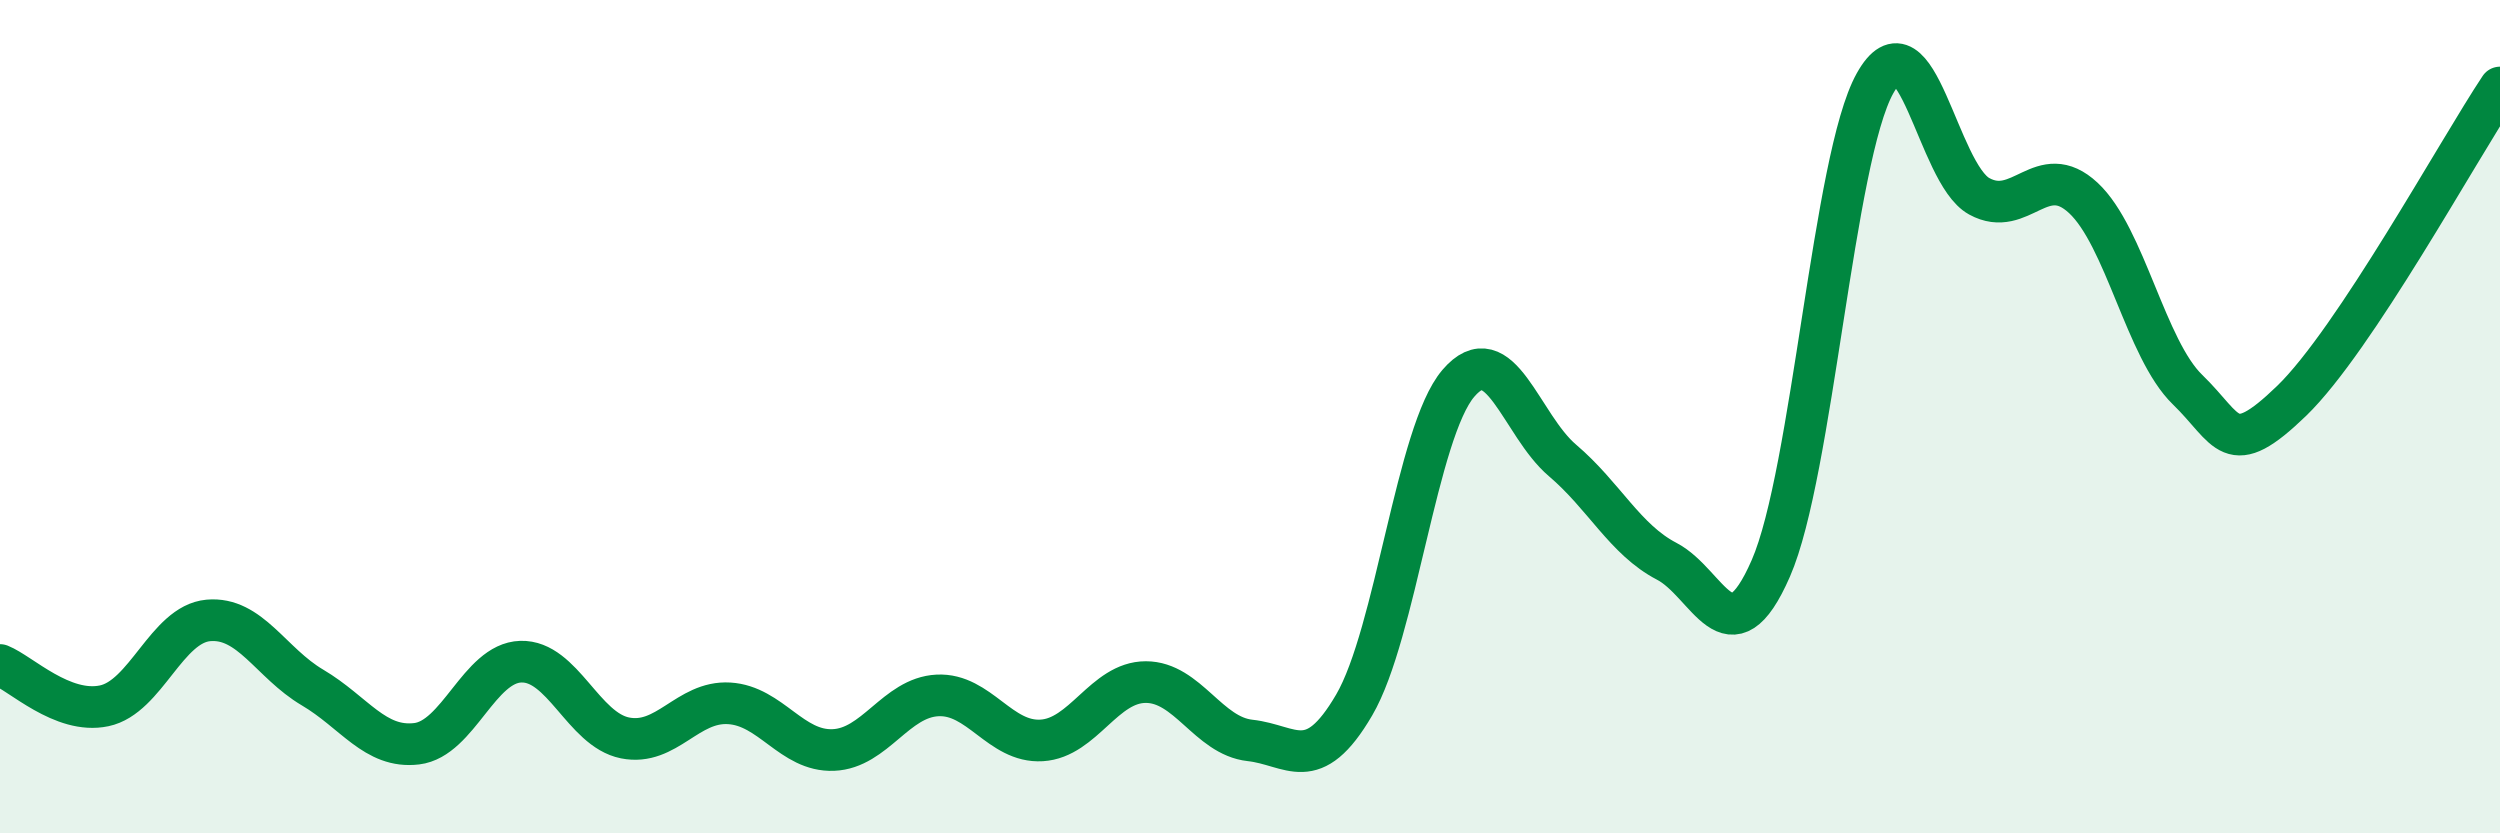 
    <svg width="60" height="20" viewBox="0 0 60 20" xmlns="http://www.w3.org/2000/svg">
      <path
        d="M 0,15.96 C 0.5,16.16 1.5,17.15 2.5,16.94 C 3.5,16.73 4,14.98 5,14.89 C 6,14.8 6.5,15.91 7.5,16.5 C 8.5,17.09 9,17.97 10,17.85 C 11,17.73 11.5,15.91 12.5,15.88 C 13.5,15.85 14,17.51 15,17.71 C 16,17.91 16.5,16.82 17.5,16.88 C 18.5,16.94 19,18.04 20,18 C 21,17.96 21.5,16.74 22.5,16.69 C 23.5,16.64 24,17.83 25,17.77 C 26,17.71 26.5,16.37 27.5,16.37 C 28.5,16.37 29,17.66 30,17.77 C 31,17.88 31.5,18.63 32.5,16.92 C 33.5,15.21 34,10.37 35,9.2 C 36,8.03 36.5,10.2 37.5,11.05 C 38.5,11.9 39,12.95 40,13.47 C 41,13.99 41.5,15.93 42.5,13.64 C 43.5,11.35 44,3.79 45,2 C 46,0.21 46.5,4.16 47.5,4.71 C 48.5,5.26 49,3.82 50,4.75 C 51,5.68 51.5,8.38 52.5,9.35 C 53.5,10.32 53.5,11.07 55,9.62 C 56.5,8.17 59,3.6 60,2.1L60 20L0 20Z"
        fill="#008740"
        opacity="0.1"
        stroke-linecap="round"
        stroke-linejoin="round"
      />
      <path
        d="M 0,15.96 C 0.5,16.16 1.5,17.15 2.5,16.94 C 3.5,16.73 4,14.98 5,14.89 C 6,14.8 6.5,15.91 7.5,16.5 C 8.5,17.09 9,17.97 10,17.85 C 11,17.73 11.5,15.91 12.5,15.88 C 13.5,15.85 14,17.51 15,17.71 C 16,17.91 16.5,16.82 17.5,16.88 C 18.5,16.94 19,18.04 20,18 C 21,17.96 21.5,16.74 22.5,16.69 C 23.5,16.64 24,17.83 25,17.77 C 26,17.71 26.5,16.37 27.5,16.37 C 28.5,16.37 29,17.66 30,17.77 C 31,17.88 31.5,18.63 32.5,16.92 C 33.5,15.21 34,10.37 35,9.2 C 36,8.03 36.5,10.2 37.5,11.05 C 38.5,11.9 39,12.95 40,13.47 C 41,13.99 41.5,15.93 42.5,13.64 C 43.5,11.35 44,3.79 45,2 C 46,0.21 46.5,4.16 47.5,4.71 C 48.5,5.26 49,3.82 50,4.75 C 51,5.68 51.5,8.38 52.5,9.35 C 53.5,10.32 53.5,11.07 55,9.62 C 56.5,8.17 59,3.6 60,2.1"
        stroke="#008740"
        stroke-width="1"
        fill="none"
        stroke-linecap="round"
        stroke-linejoin="round"
      />
    </svg>
  